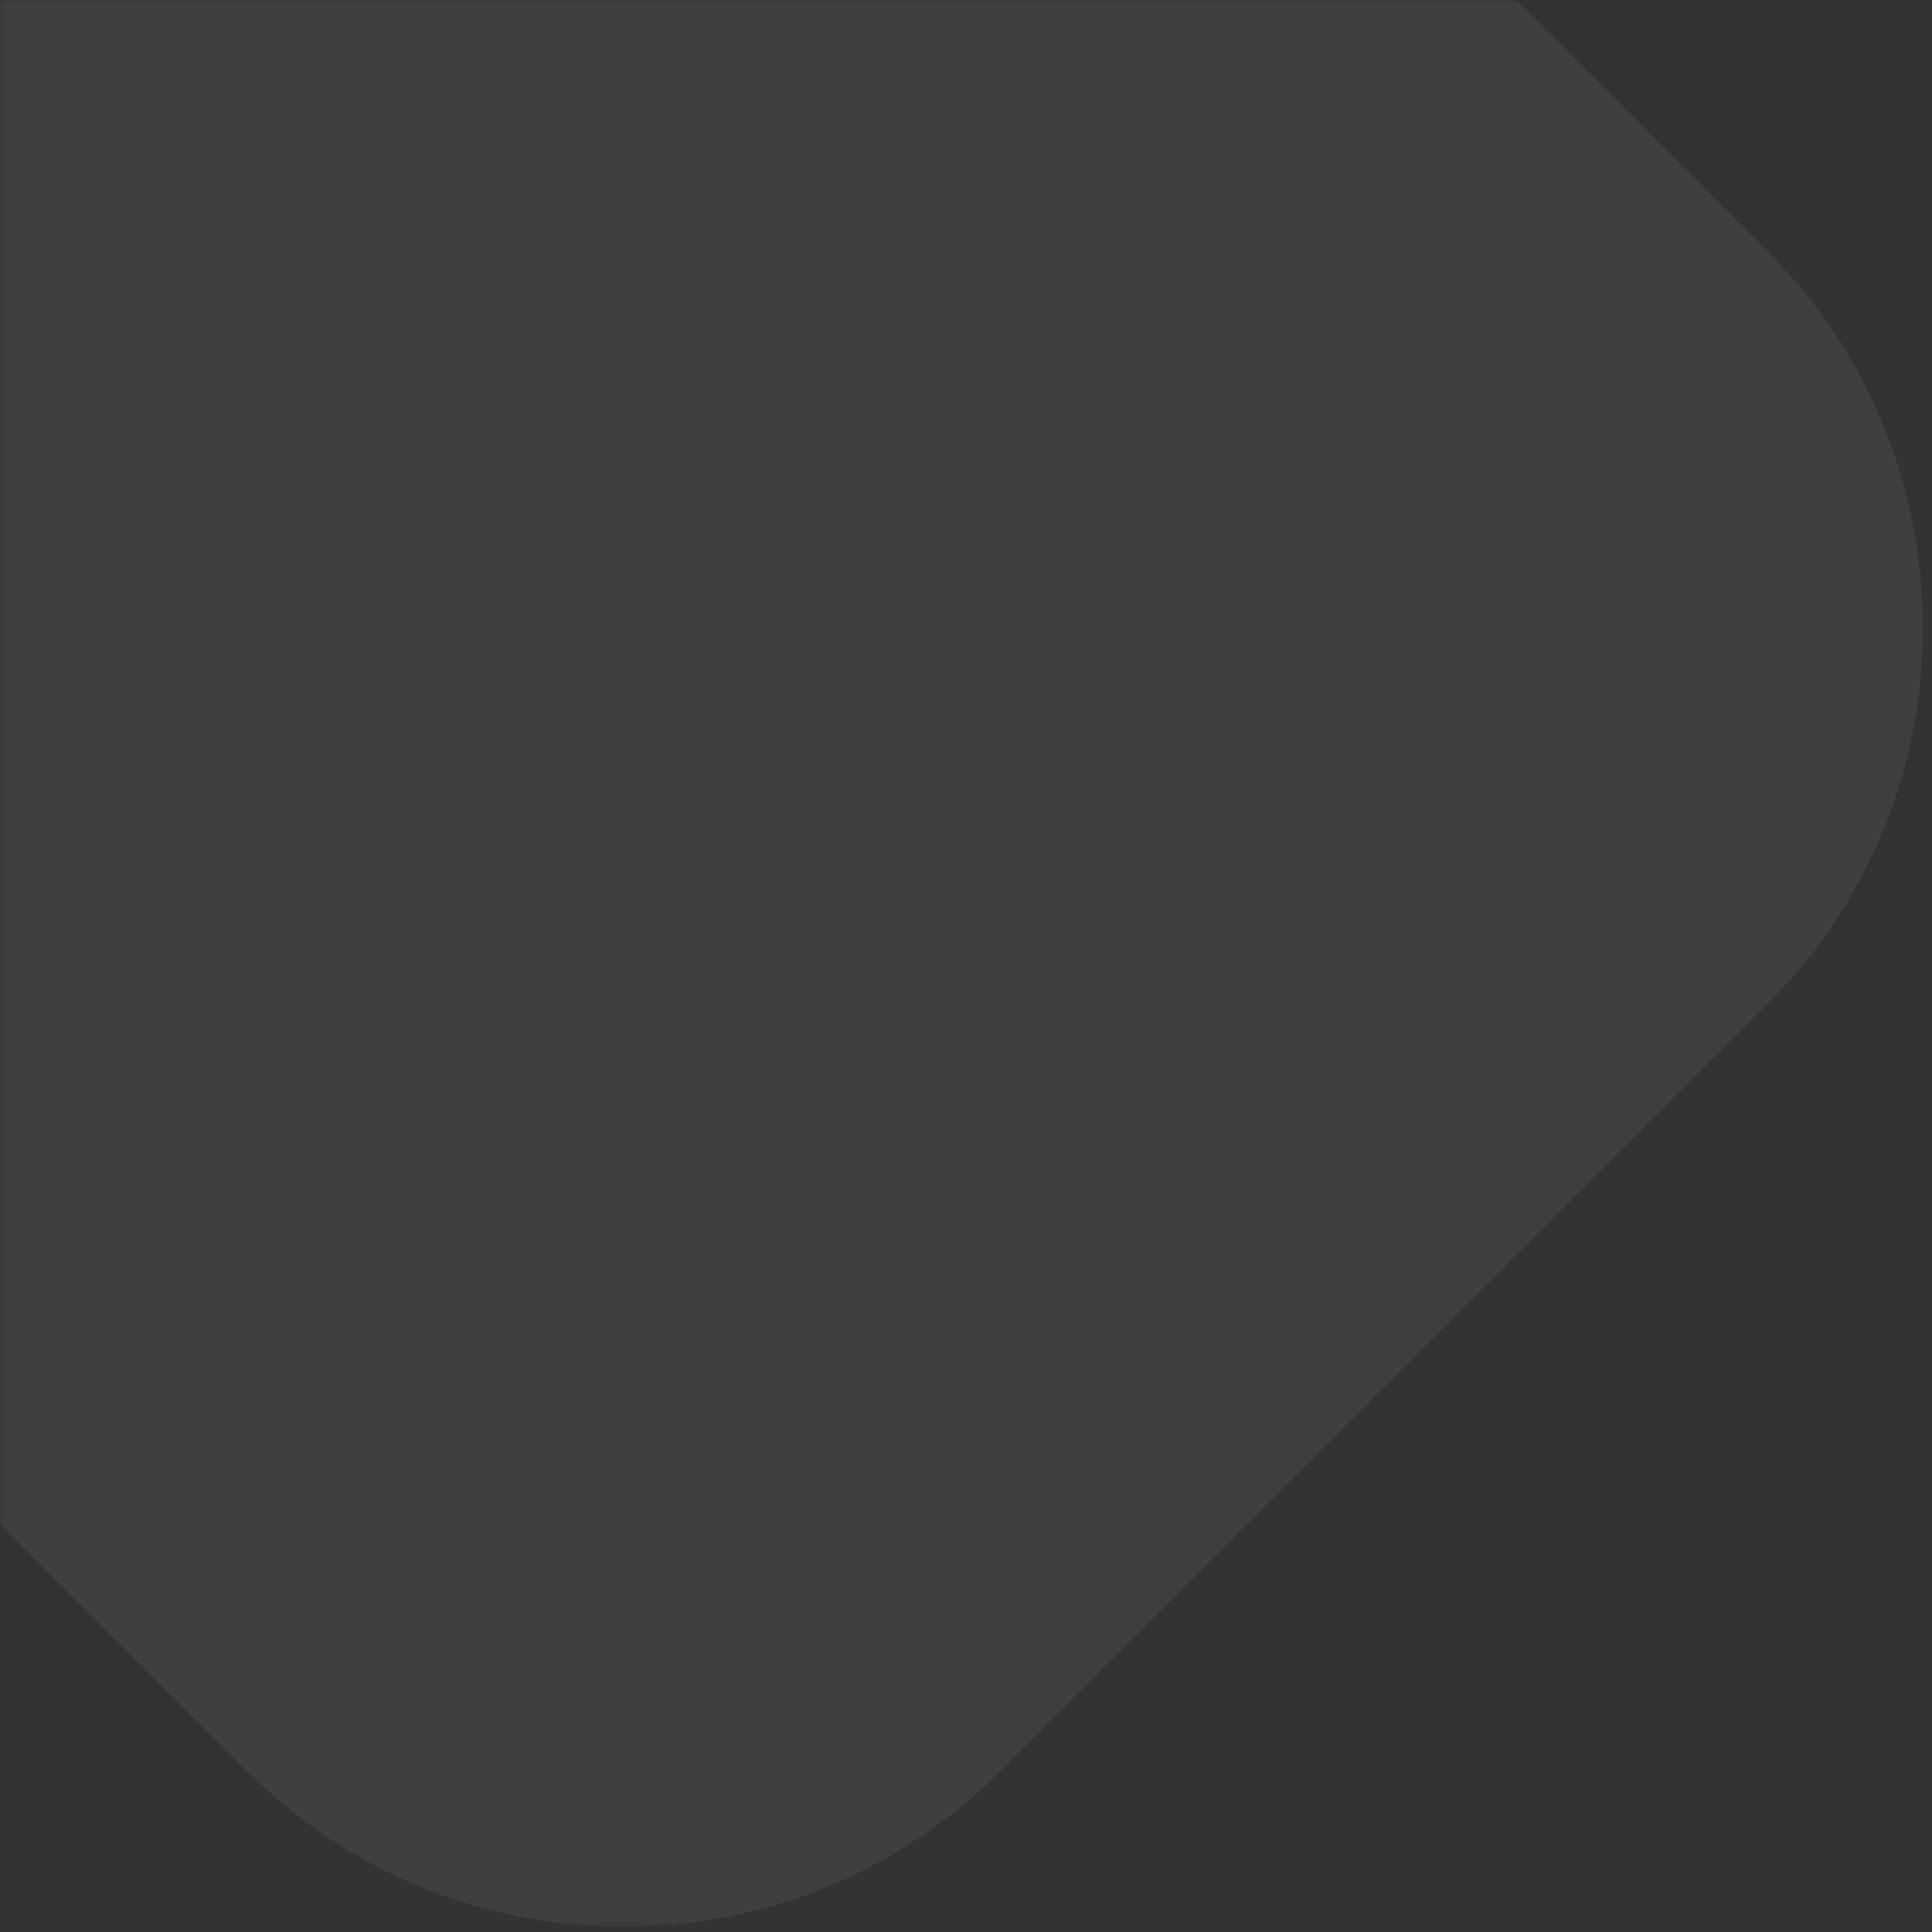 <svg xmlns="http://www.w3.org/2000/svg" width="260" height="260" viewBox="0 0 260 260" fill="none"><rect x="0" y="0" width="260" height="260" fill="#333333" stroke="none"/><g opacity="0.2"><g clip-path="url(#clip0_105_942)"><g clip-path="url(#clip1_105_942)"><mask id="mask0_105_942" style="mask-type:luminance" maskUnits="userSpaceOnUse" x="0" y="0" width="260" height="260"><path fill-rule="evenodd" clip-rule="evenodd" d="M0 0H259.25V259.25H0V0Z" fill="white"></path></mask><g mask="url(#mask0_105_942)"><path opacity="0.3" d="M134.754 -69.313L237.734 33.668C265.794 61.728 265.794 107.222 237.734 135.282L134.754 238.262C106.694 266.322 61.2 266.322 33.14 238.262L-69.841 135.282C-97.901 107.222 -97.901 61.728 -69.841 33.668L-65.053 28.881L-65.054 28.739C-65.101 20.984 -64.705 13.786 -63.832 7.082L-63.715 6.211C-61.155 -12.425 -54.849 -28.371 -42.253 -40.967C-28.229 -54.991 -10.056 -61.008 9.659 -61.008C14.03 -61.008 18.497 -60.713 23.083 -60.138L23.864 -60.036L33.14 -69.313C61.2 -97.373 106.694 -97.373 134.754 -69.313Z" fill="white"></path></g></g></g></g><defs><clipPath id="clip0_105_942"><rect width="259.25" height="259.25" fill="white"></rect></clipPath><clipPath id="clip1_105_942"><rect width="259.25" height="259.25" fill="white"></rect></clipPath></defs></svg>